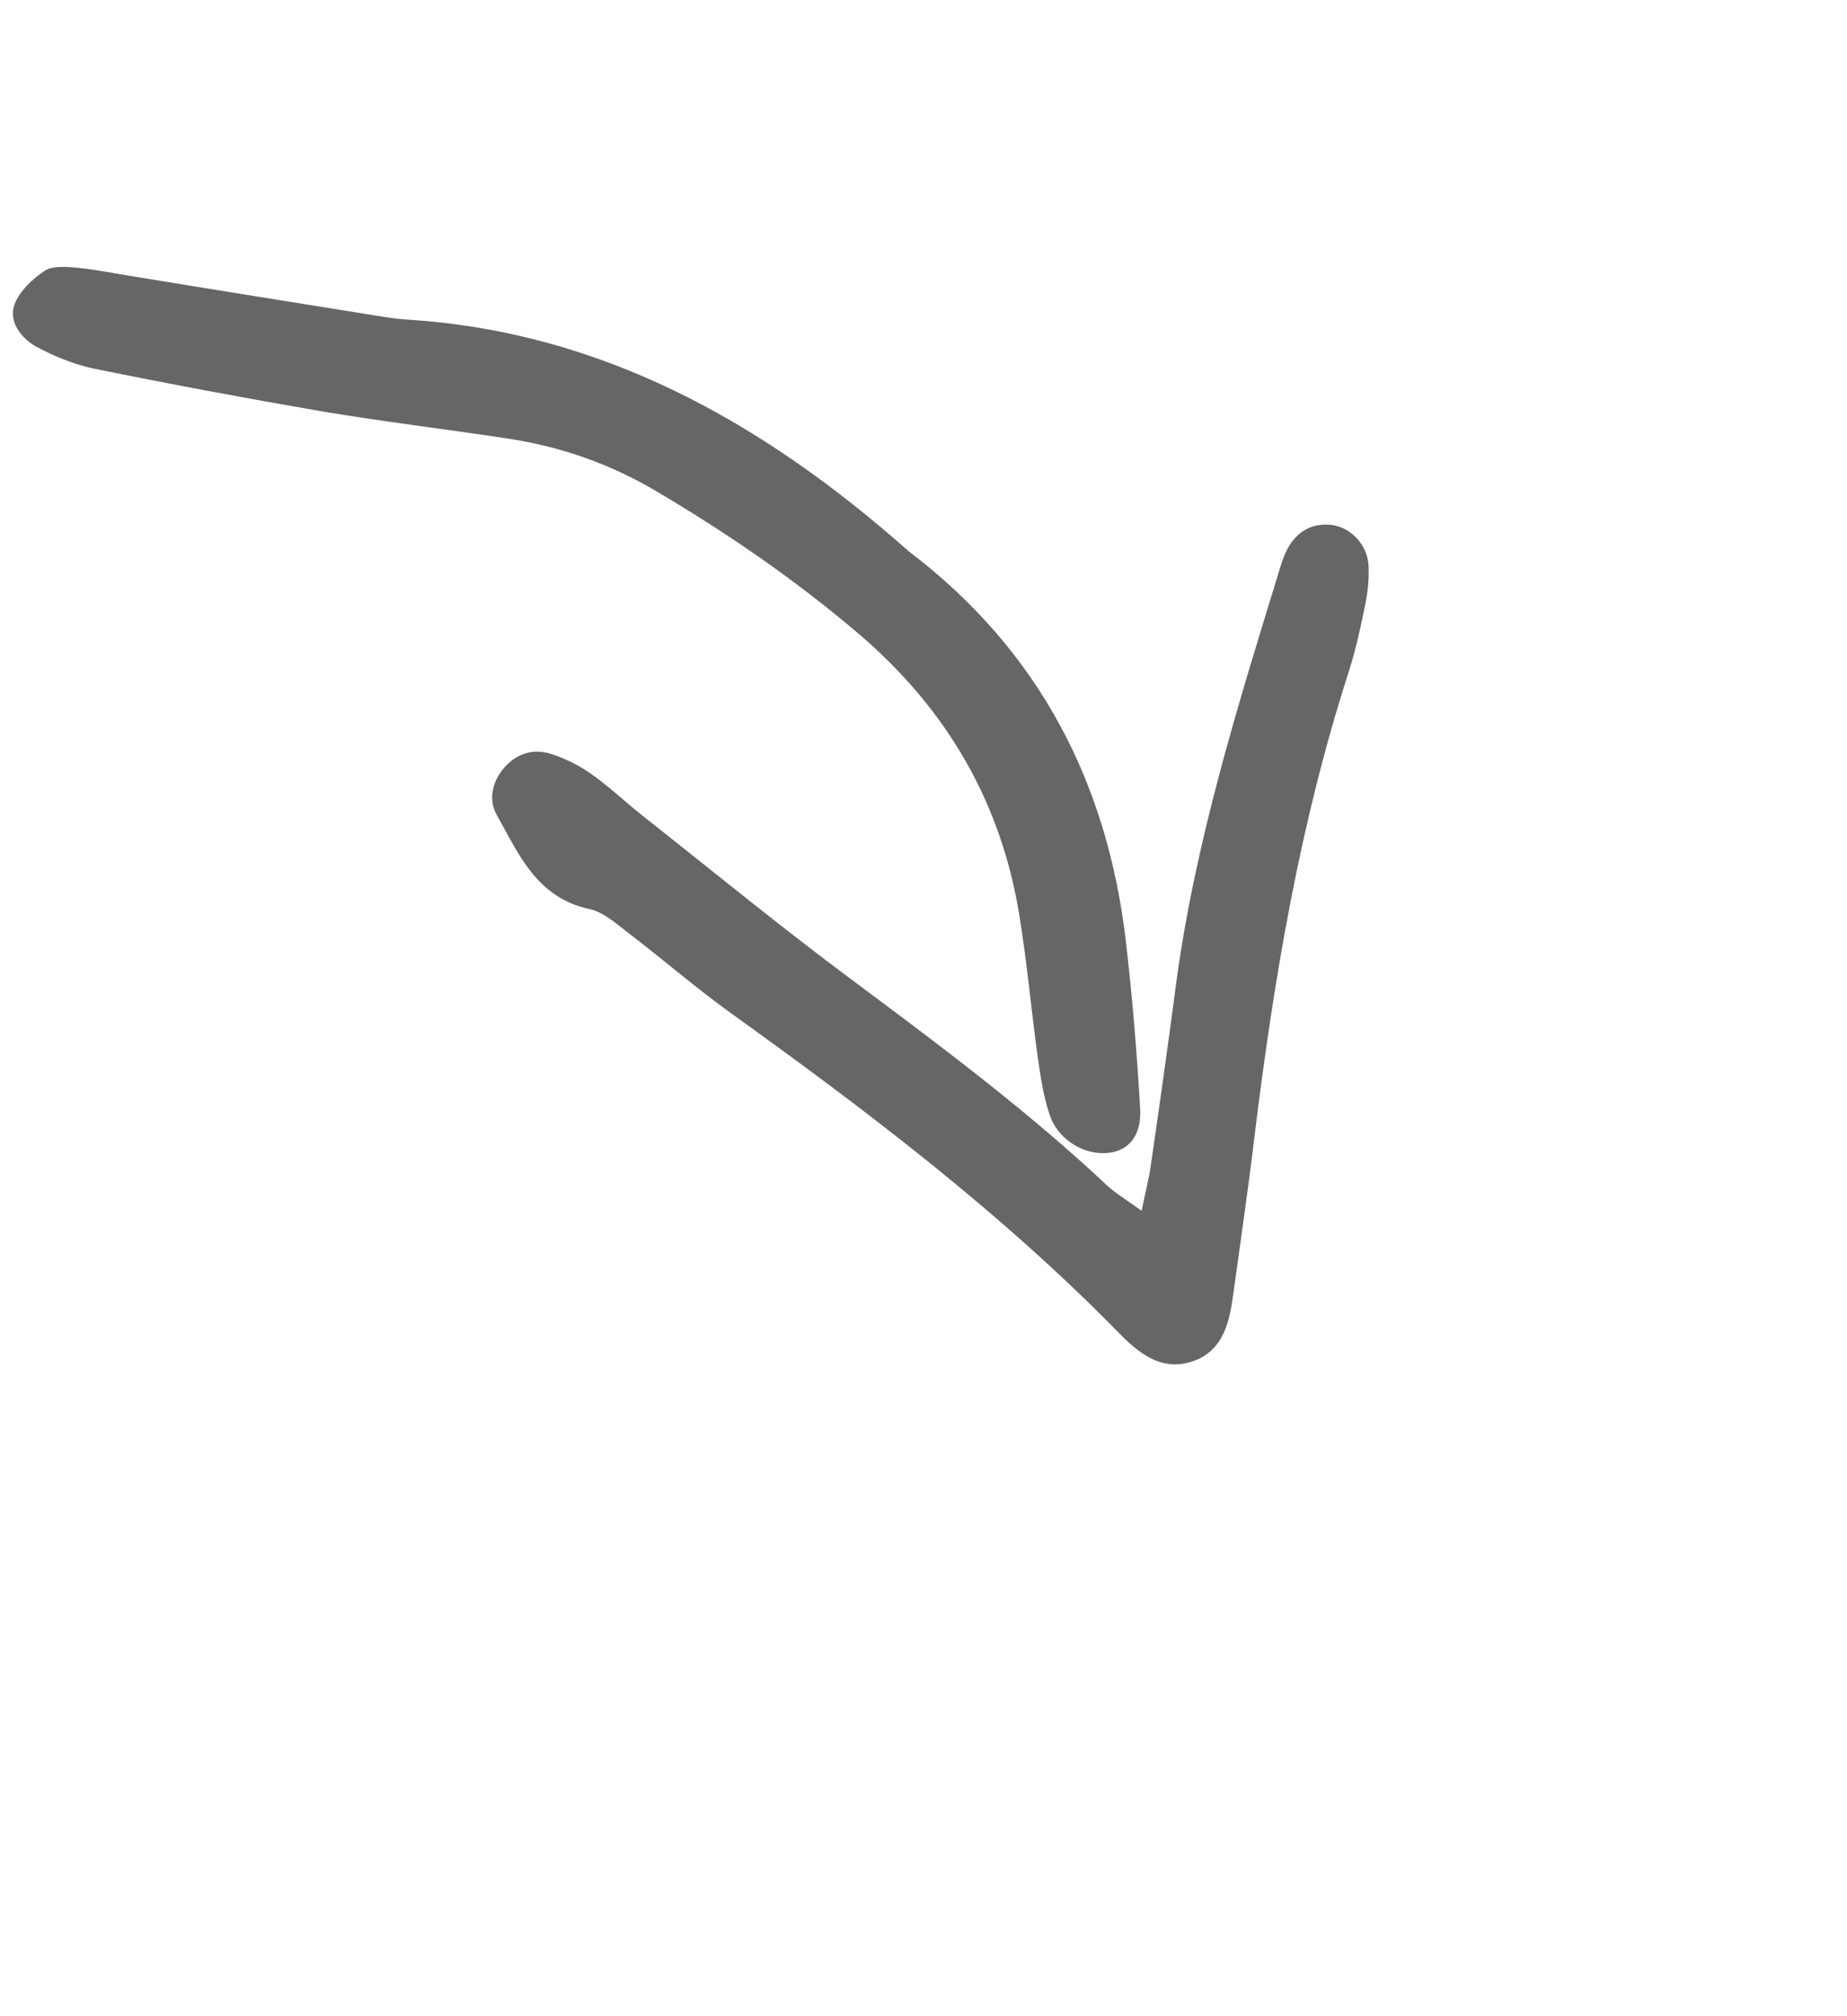 <?xml version="1.0" encoding="utf-8"?>
<svg xmlns="http://www.w3.org/2000/svg" fill="none" height="100%" overflow="visible" preserveAspectRatio="none" style="display: block;" viewBox="0 0 22 24" width="100%">
<g id="Frame 2147229291">
<path d="M13.598 14.413C13.645 14.178 13.69 14.017 13.711 13.848C13.811 13.161 13.908 12.474 13.999 11.785C14.222 10.055 14.745 8.395 15.255 6.734C15.281 6.65 15.312 6.569 15.356 6.498C15.474 6.307 15.649 6.222 15.869 6.25C16.095 6.282 16.288 6.49 16.3 6.726C16.309 6.868 16.296 7.016 16.269 7.159C16.212 7.441 16.152 7.725 16.063 8.003C15.483 9.801 15.172 11.654 14.943 13.525C14.868 14.156 14.774 14.788 14.688 15.417C14.644 15.741 14.569 16.069 14.226 16.197C13.841 16.341 13.558 16.105 13.31 15.849C11.906 14.418 10.312 13.213 8.688 12.047C8.292 11.761 7.916 11.437 7.524 11.136C7.365 11.018 7.203 10.86 7.021 10.821C6.391 10.686 6.177 10.164 5.914 9.695C5.814 9.516 5.865 9.294 6.013 9.13C6.161 8.966 6.357 8.907 6.566 8.975C6.73 9.028 6.887 9.106 7.027 9.202C7.24 9.35 7.431 9.531 7.635 9.695C8.476 10.358 9.304 11.038 10.165 11.677C11.21 12.454 12.256 13.236 13.207 14.13C13.314 14.222 13.433 14.292 13.598 14.413Z" fill="black" fill-opacity="0.6" id="Vector"/>
<path d="M10.821 6.56C12.406 7.761 13.195 9.356 13.411 11.209C13.488 11.873 13.543 12.537 13.581 13.206C13.598 13.541 13.418 13.726 13.144 13.727C12.876 13.729 12.597 13.55 12.505 13.276C12.427 13.051 12.394 12.815 12.361 12.585C12.283 12.02 12.233 11.455 12.141 10.891C11.925 9.571 11.299 8.458 10.224 7.541C9.466 6.897 8.658 6.343 7.81 5.843C7.259 5.517 6.67 5.316 6.059 5.222C5.317 5.109 4.575 5.021 3.836 4.897C2.928 4.741 2.018 4.571 1.114 4.387C0.884 4.338 0.651 4.244 0.44 4.131C0.249 4.028 0.098 3.823 0.173 3.623C0.235 3.462 0.385 3.322 0.533 3.223C0.628 3.161 0.791 3.176 0.92 3.187C1.159 3.211 1.39 3.26 1.63 3.297C2.573 3.453 3.515 3.601 4.454 3.753C4.589 3.775 4.724 3.797 4.857 3.805C7.14 3.948 9.067 5.005 10.821 6.56Z" fill="black" fill-opacity="0.6" id="Vector_2"/>
</g>
</svg>